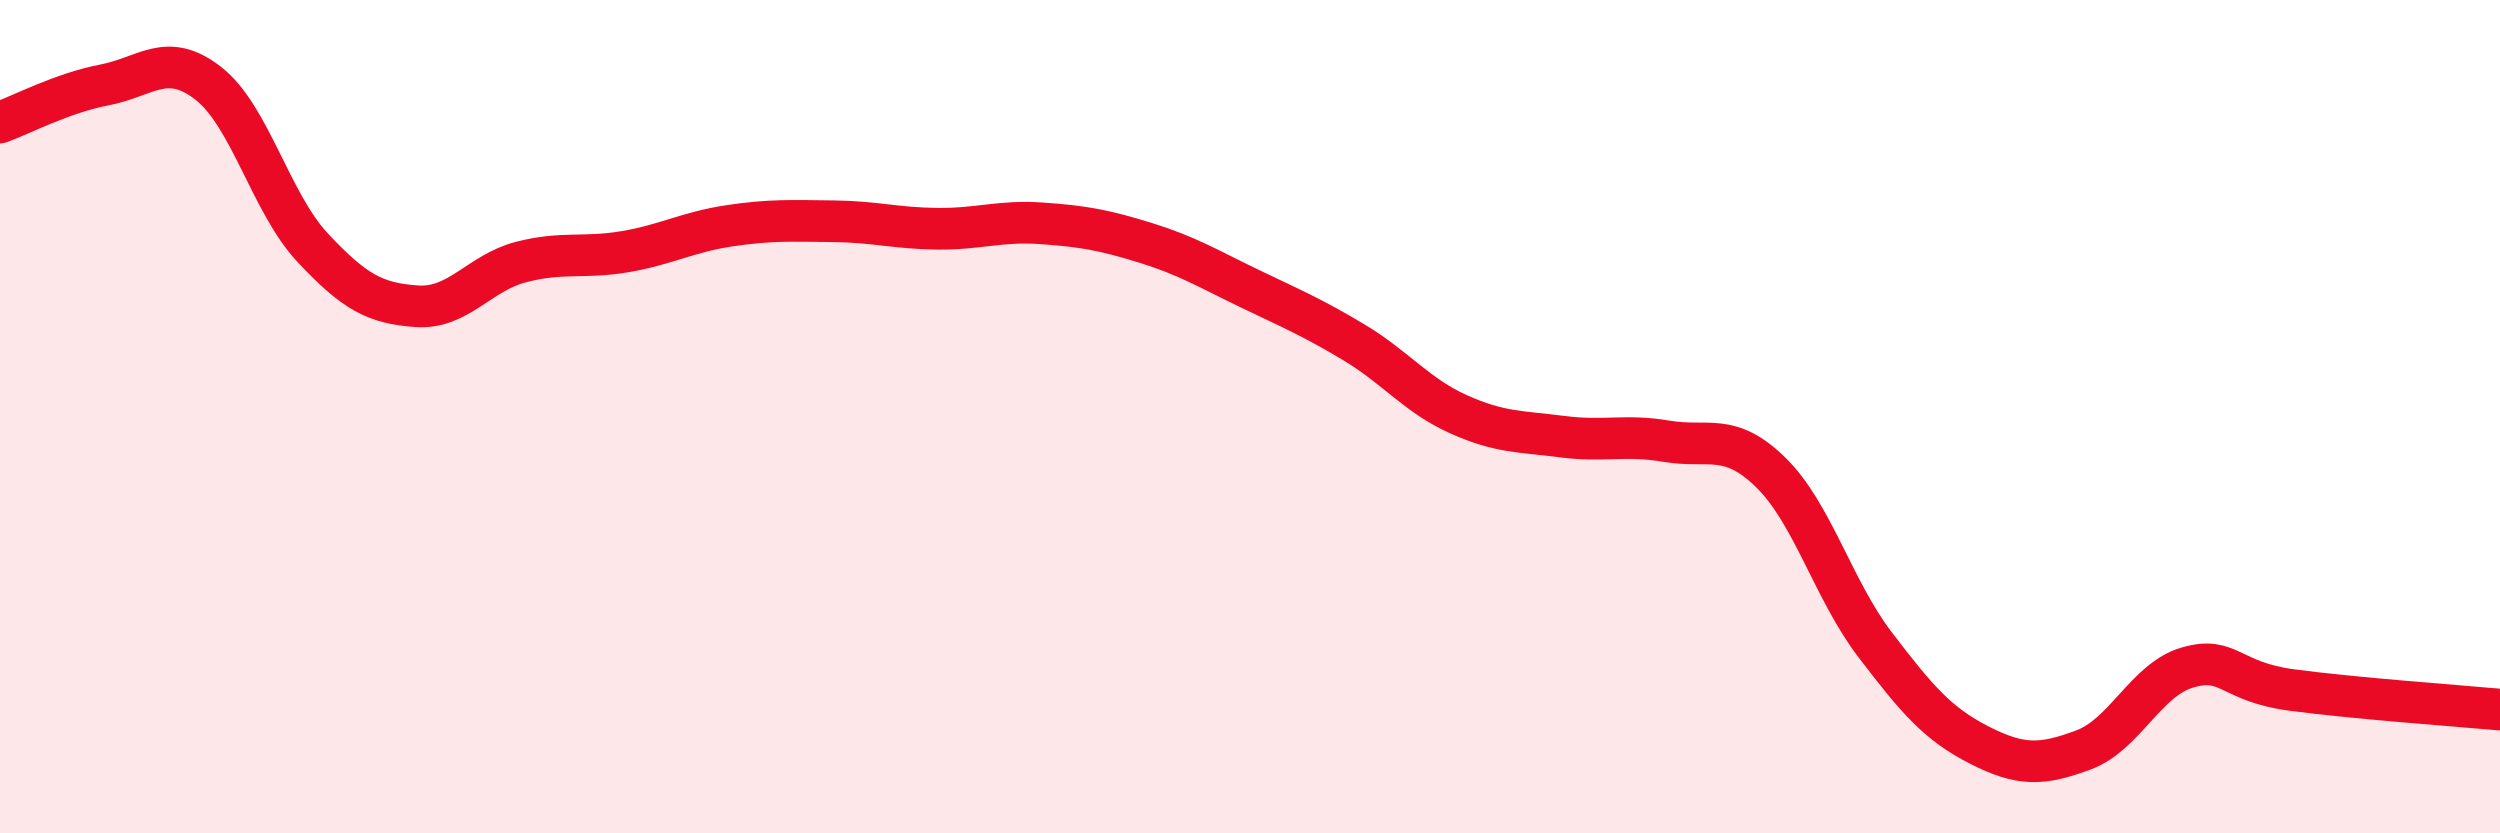 
    <svg width="60" height="20" viewBox="0 0 60 20" xmlns="http://www.w3.org/2000/svg">
      <path
        d="M 0,2.94 C 0.5,2.76 1.5,2.23 2.5,2.04 C 3.5,1.85 4,1.22 5,2 C 6,2.78 6.5,4.87 7.5,5.94 C 8.5,7.01 9,7.28 10,7.35 C 11,7.42 11.5,6.55 12.5,6.29 C 13.5,6.03 14,6.21 15,6.04 C 16,5.87 16.5,5.57 17.5,5.42 C 18.5,5.27 19,5.3 20,5.31 C 21,5.32 21.5,5.48 22.5,5.49 C 23.5,5.5 24,5.29 25,5.36 C 26,5.43 26.5,5.52 27.5,5.83 C 28.5,6.14 29,6.45 30,6.93 C 31,7.41 31.5,7.62 32.5,8.22 C 33.5,8.82 34,9.49 35,9.94 C 36,10.39 36.5,10.35 37.5,10.48 C 38.5,10.61 39,10.42 40,10.59 C 41,10.76 41.5,10.36 42.5,11.34 C 43.5,12.32 44,14.16 45,15.47 C 46,16.78 46.5,17.37 47.5,17.88 C 48.5,18.39 49,18.37 50,18 C 51,17.63 51.5,16.31 52.5,16.02 C 53.5,15.73 53.5,16.36 55,16.56 C 56.5,16.76 59,16.94 60,17.03L60 20L0 20Z"
        fill="#EB0A25"
        opacity="0.1"
        stroke-linecap="round"
        stroke-linejoin="round"
      />
      <path
        d="M 0,2.94 C 0.5,2.76 1.5,2.23 2.5,2.04 C 3.5,1.85 4,1.22 5,2 C 6,2.78 6.5,4.87 7.5,5.94 C 8.5,7.01 9,7.28 10,7.35 C 11,7.42 11.5,6.55 12.5,6.29 C 13.5,6.03 14,6.21 15,6.04 C 16,5.87 16.5,5.57 17.5,5.42 C 18.5,5.27 19,5.3 20,5.31 C 21,5.32 21.5,5.48 22.5,5.49 C 23.5,5.5 24,5.29 25,5.36 C 26,5.43 26.5,5.52 27.5,5.83 C 28.5,6.14 29,6.45 30,6.93 C 31,7.41 31.5,7.62 32.5,8.22 C 33.5,8.82 34,9.49 35,9.94 C 36,10.39 36.5,10.35 37.5,10.48 C 38.5,10.61 39,10.42 40,10.59 C 41,10.76 41.5,10.36 42.5,11.34 C 43.5,12.32 44,14.16 45,15.47 C 46,16.78 46.5,17.37 47.5,17.88 C 48.5,18.39 49,18.37 50,18 C 51,17.63 51.5,16.31 52.5,16.02 C 53.5,15.73 53.5,16.36 55,16.56 C 56.5,16.76 59,16.94 60,17.03"
        stroke="#EB0A25"
        stroke-width="1"
        fill="none"
        stroke-linecap="round"
        stroke-linejoin="round"
      />
    </svg>
  